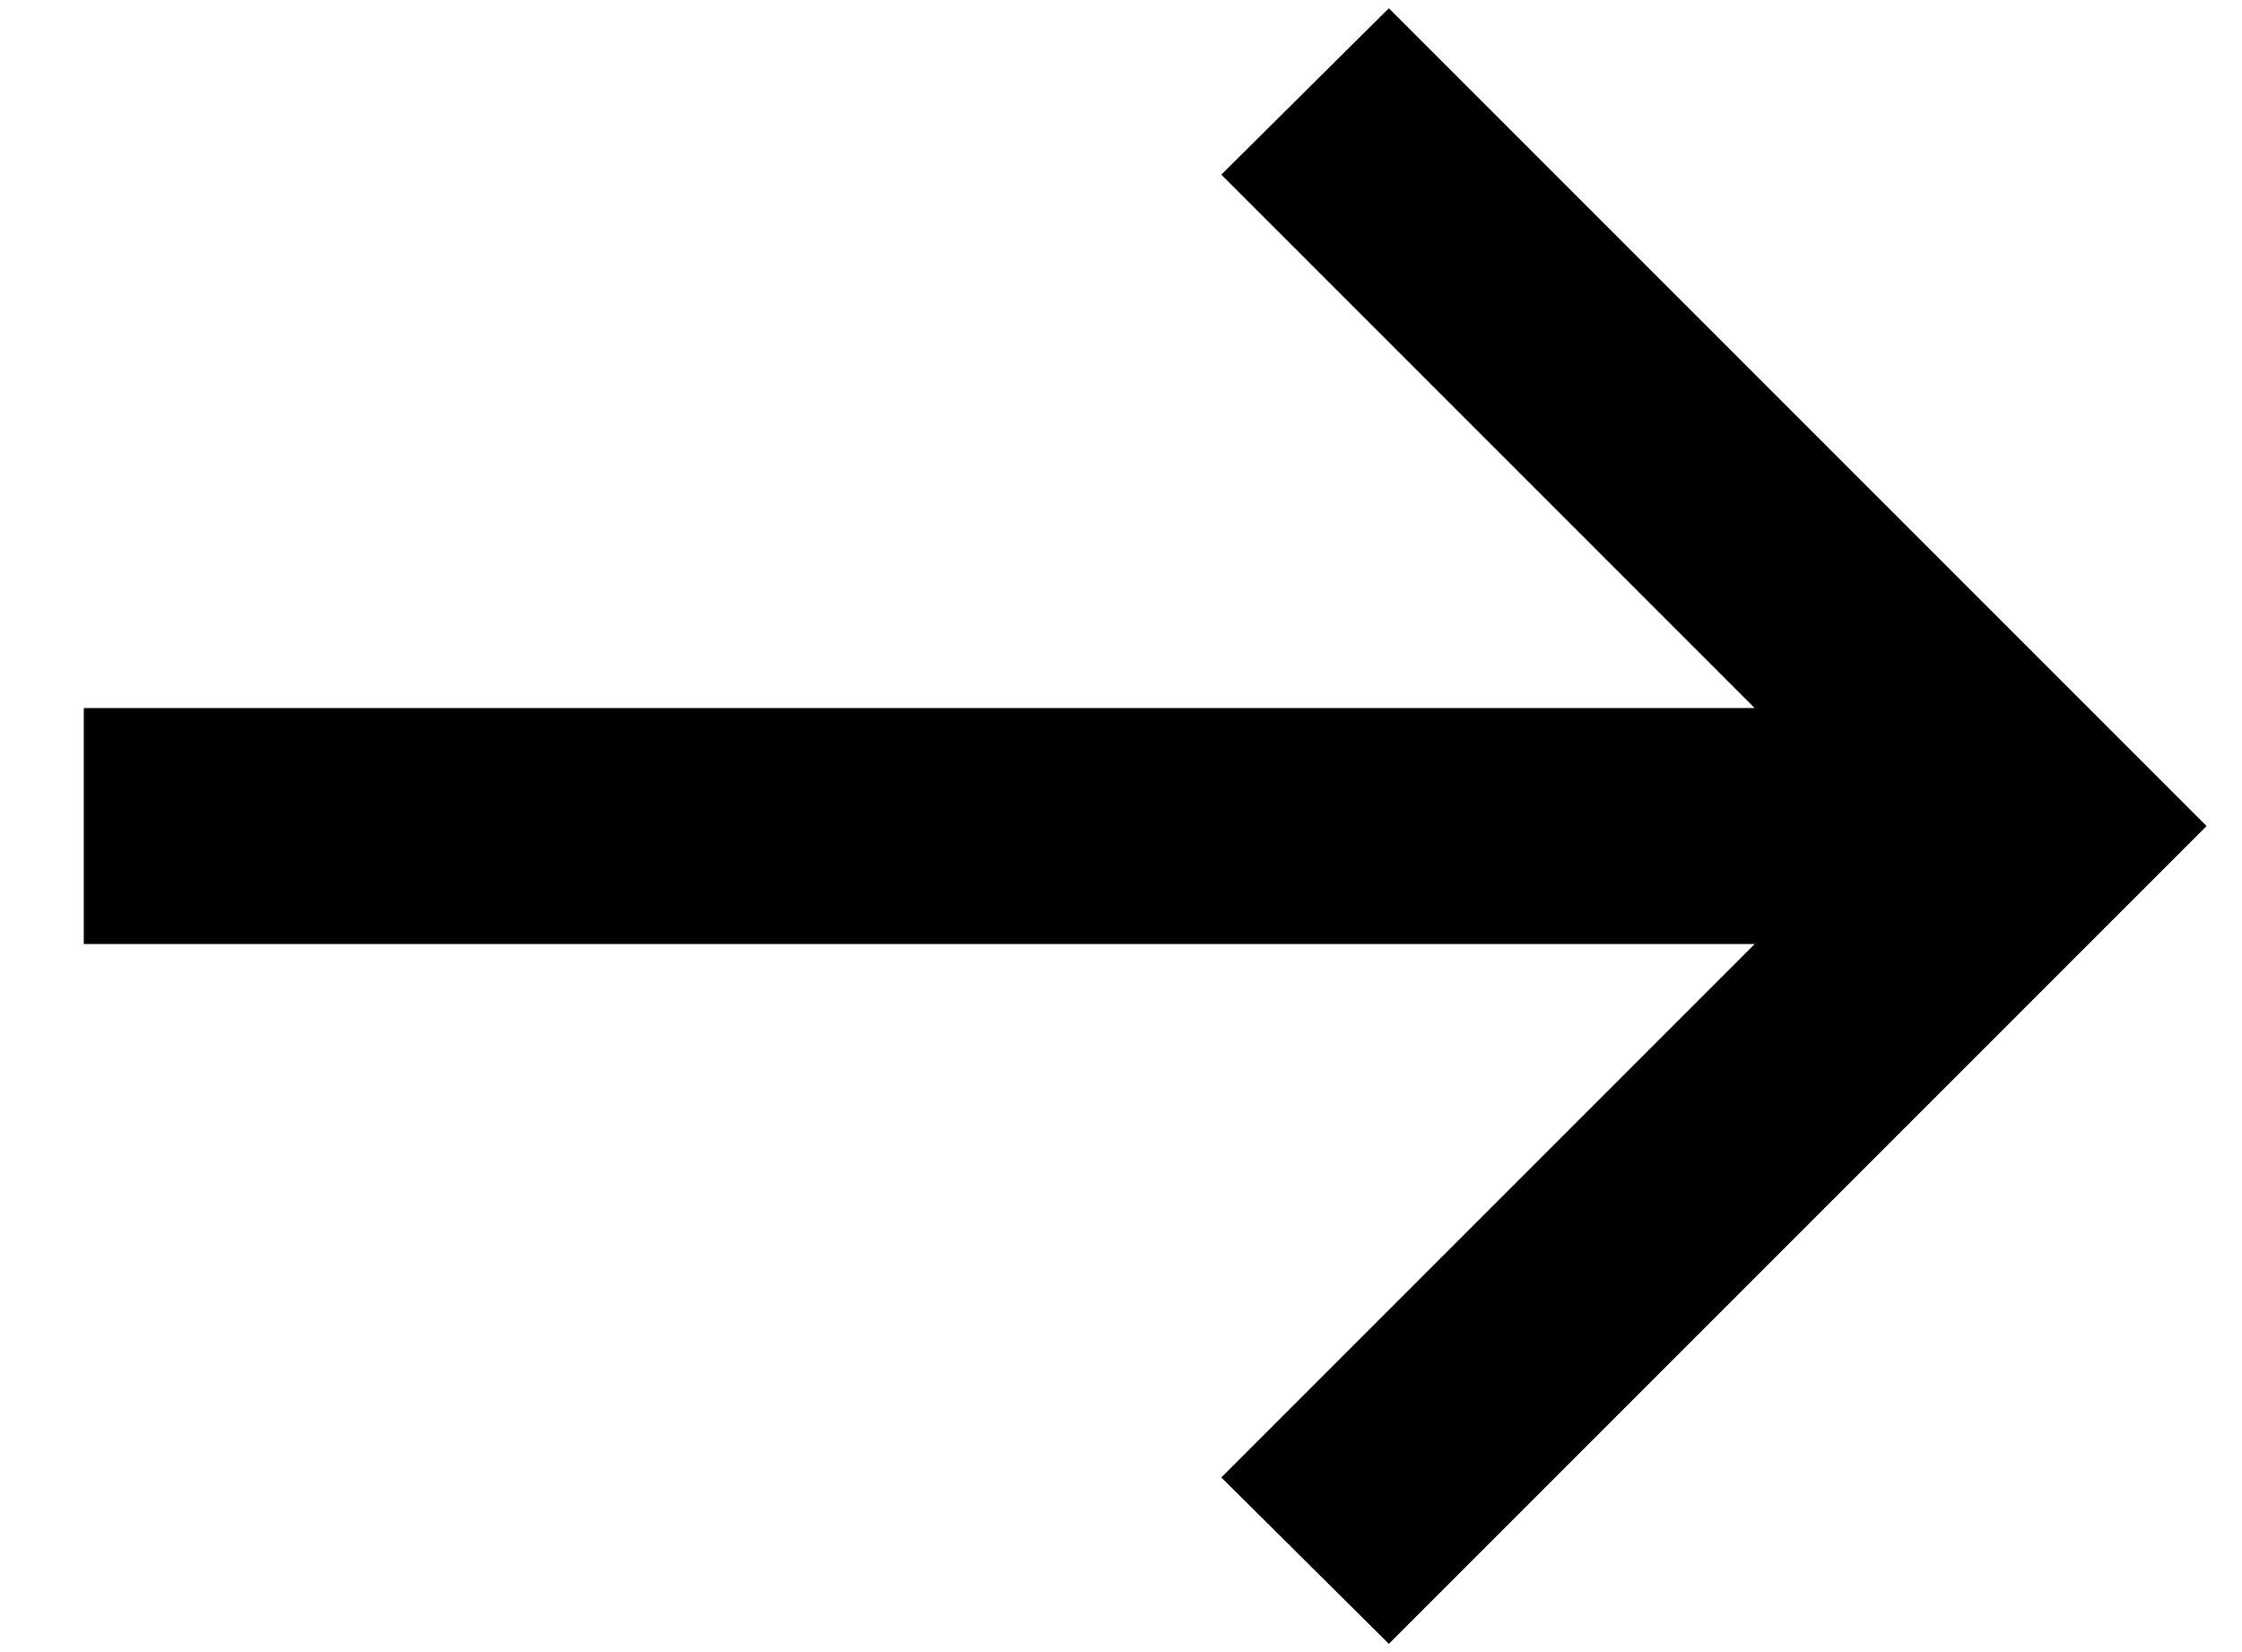 <svg width="19" height="14" viewBox="0 0 19 14" fill="none" xmlns="http://www.w3.org/2000/svg">
<path d="M0.71 6H14.87L10.35 1.48L11.77 0.07L18.7 7L11.77 13.93L10.35 12.52L14.87 8H0.71V6Z" fill="black"/>
</svg>

